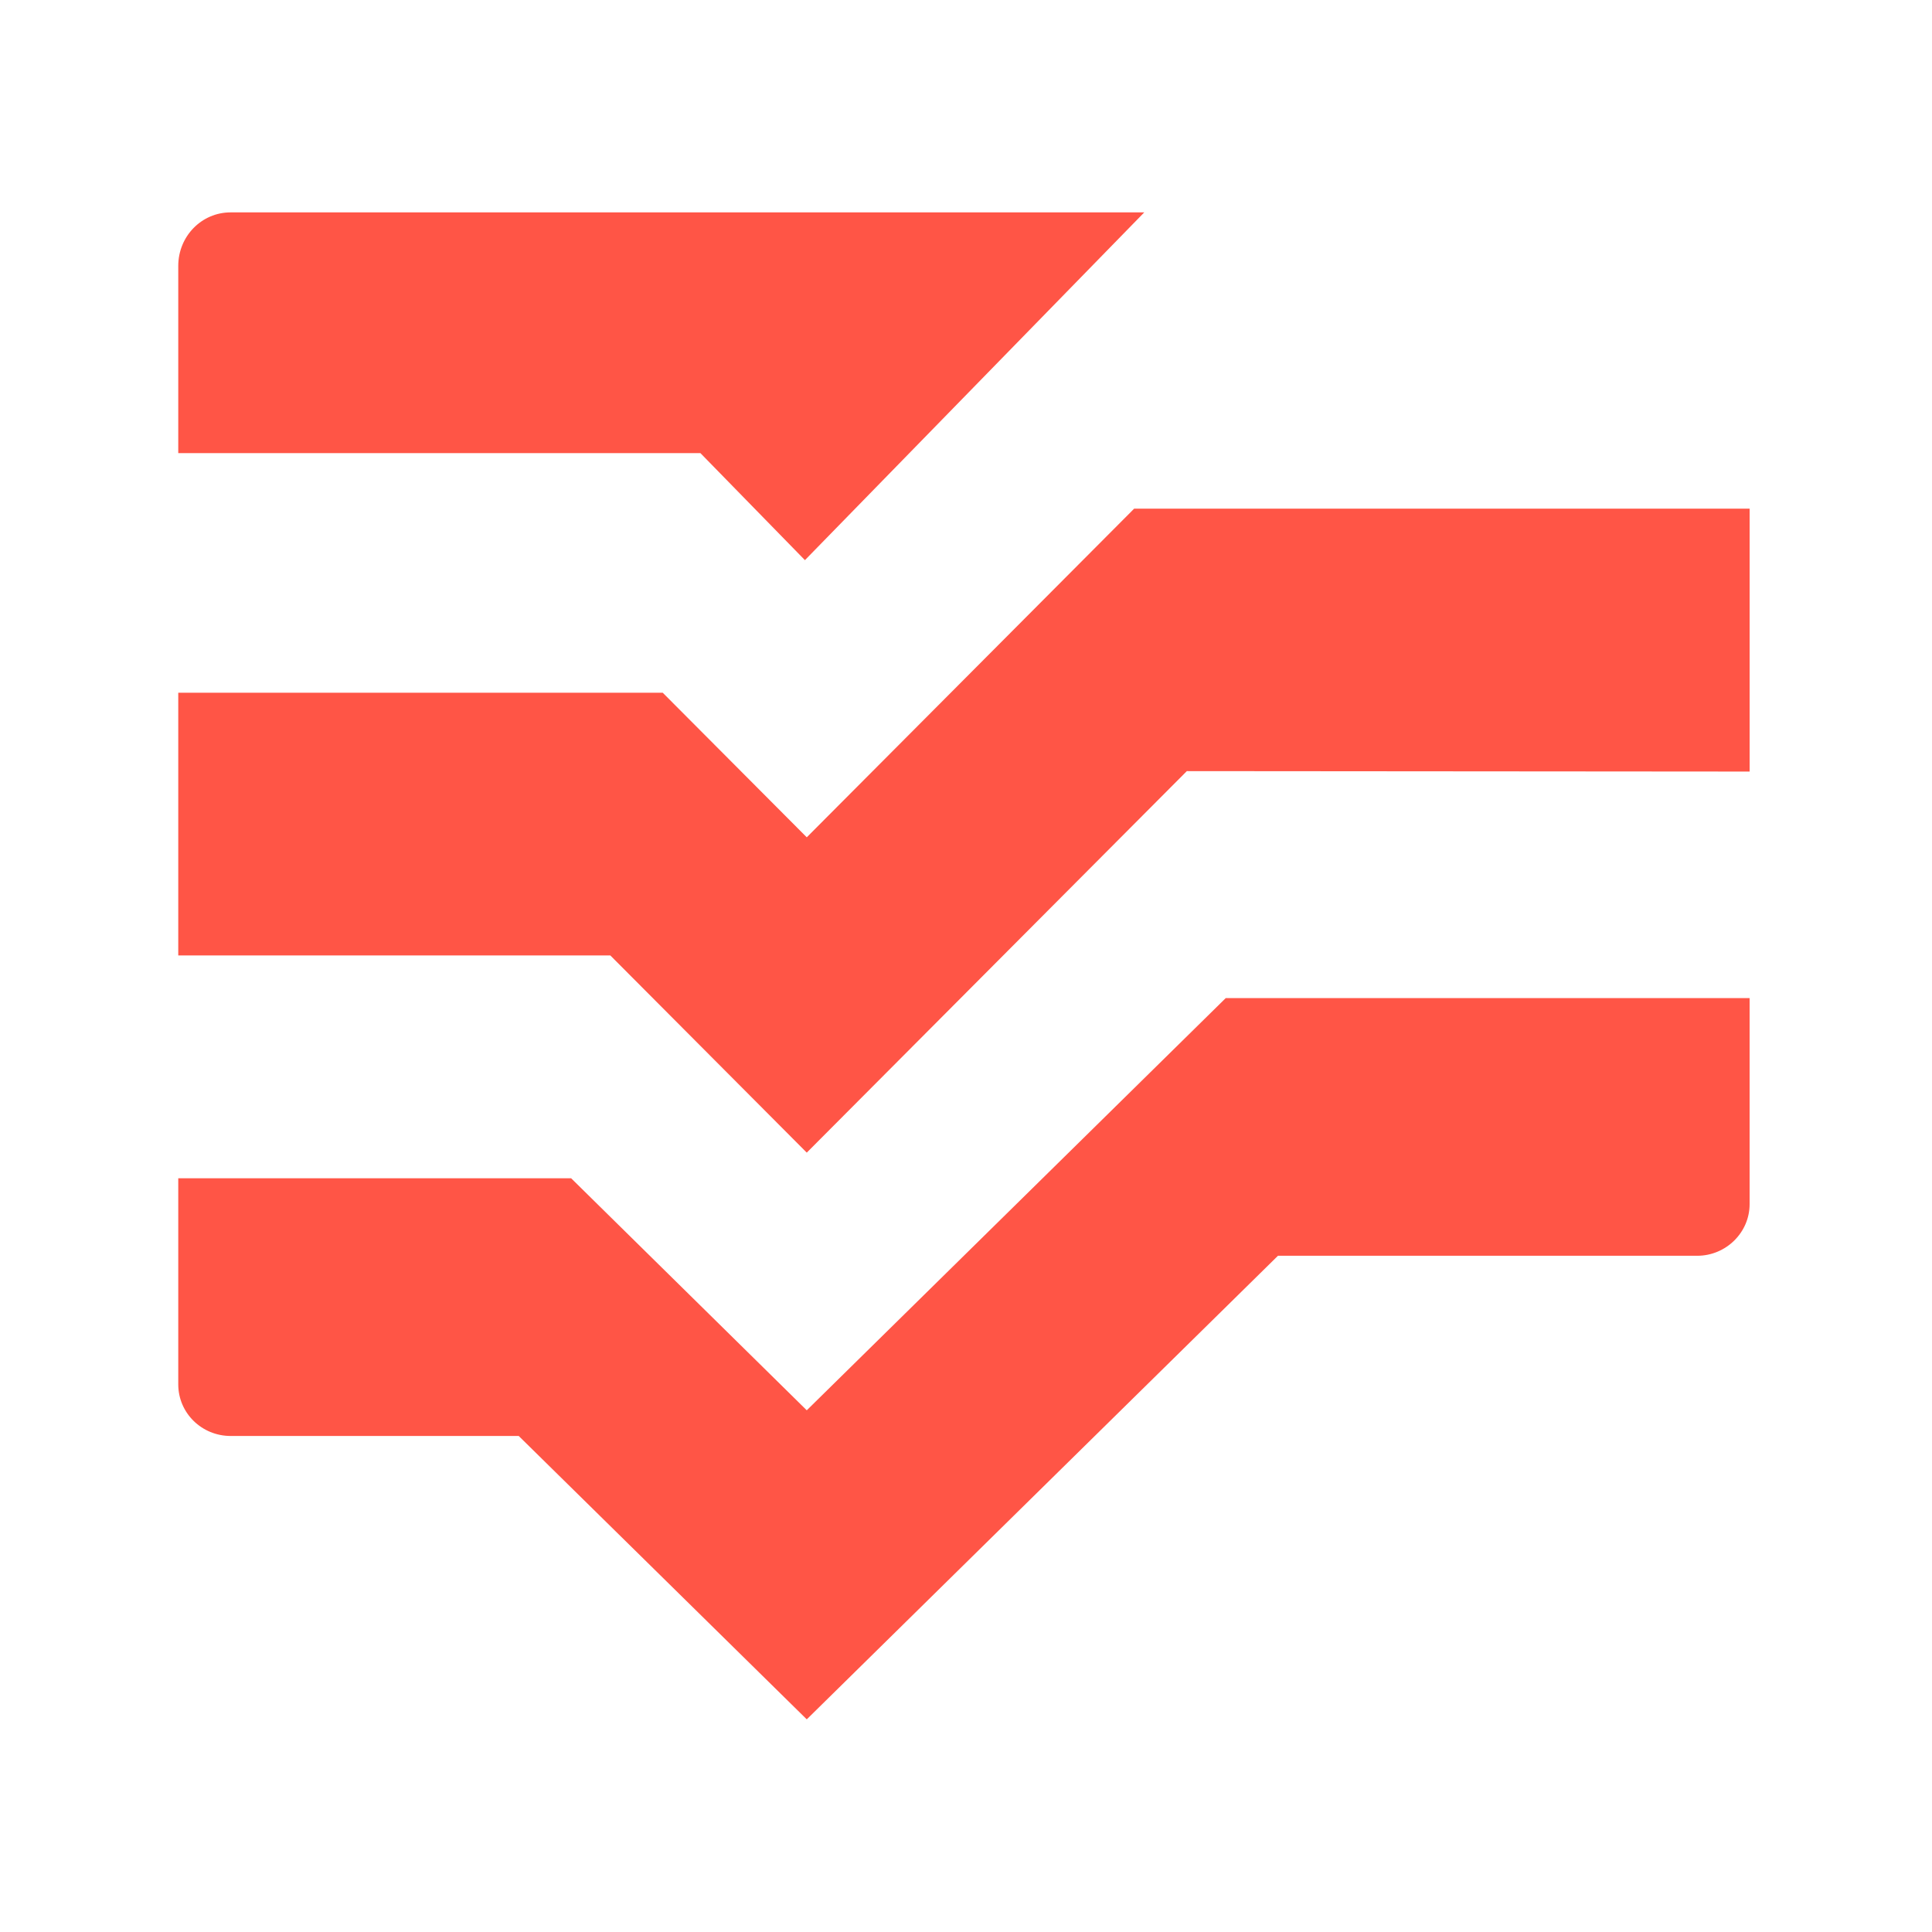 <svg xmlns="http://www.w3.org/2000/svg" width="150" height="150" fill="#FF5546" viewBox="0 0 150 150">
  <path fill="#FF5546" d="M62.637 109.495 44.345 91.482H13.84v16.002c0 2.217 1.817 4.005 4.071 4.005h22.363l22.363 22.001L99.22 97.498h32.549c2.236 0 4.07-1.805 4.07-4.005V77.49H95.168l-32.531 32.005ZM62.494 43.49l26.346-27H17.898c-2.247 0-4.058 1.855-4.058 4.155V35.18H54.38l8.115 8.31Z"/>
  <path fill="#FF5546" d="m88.057 39.49-25.42 25.518-11.182-11.224H13.84V74.18h33.545l15.252 15.31 29.508-29.62 43.695.034V39.49H88.057Z"/>
</svg>

